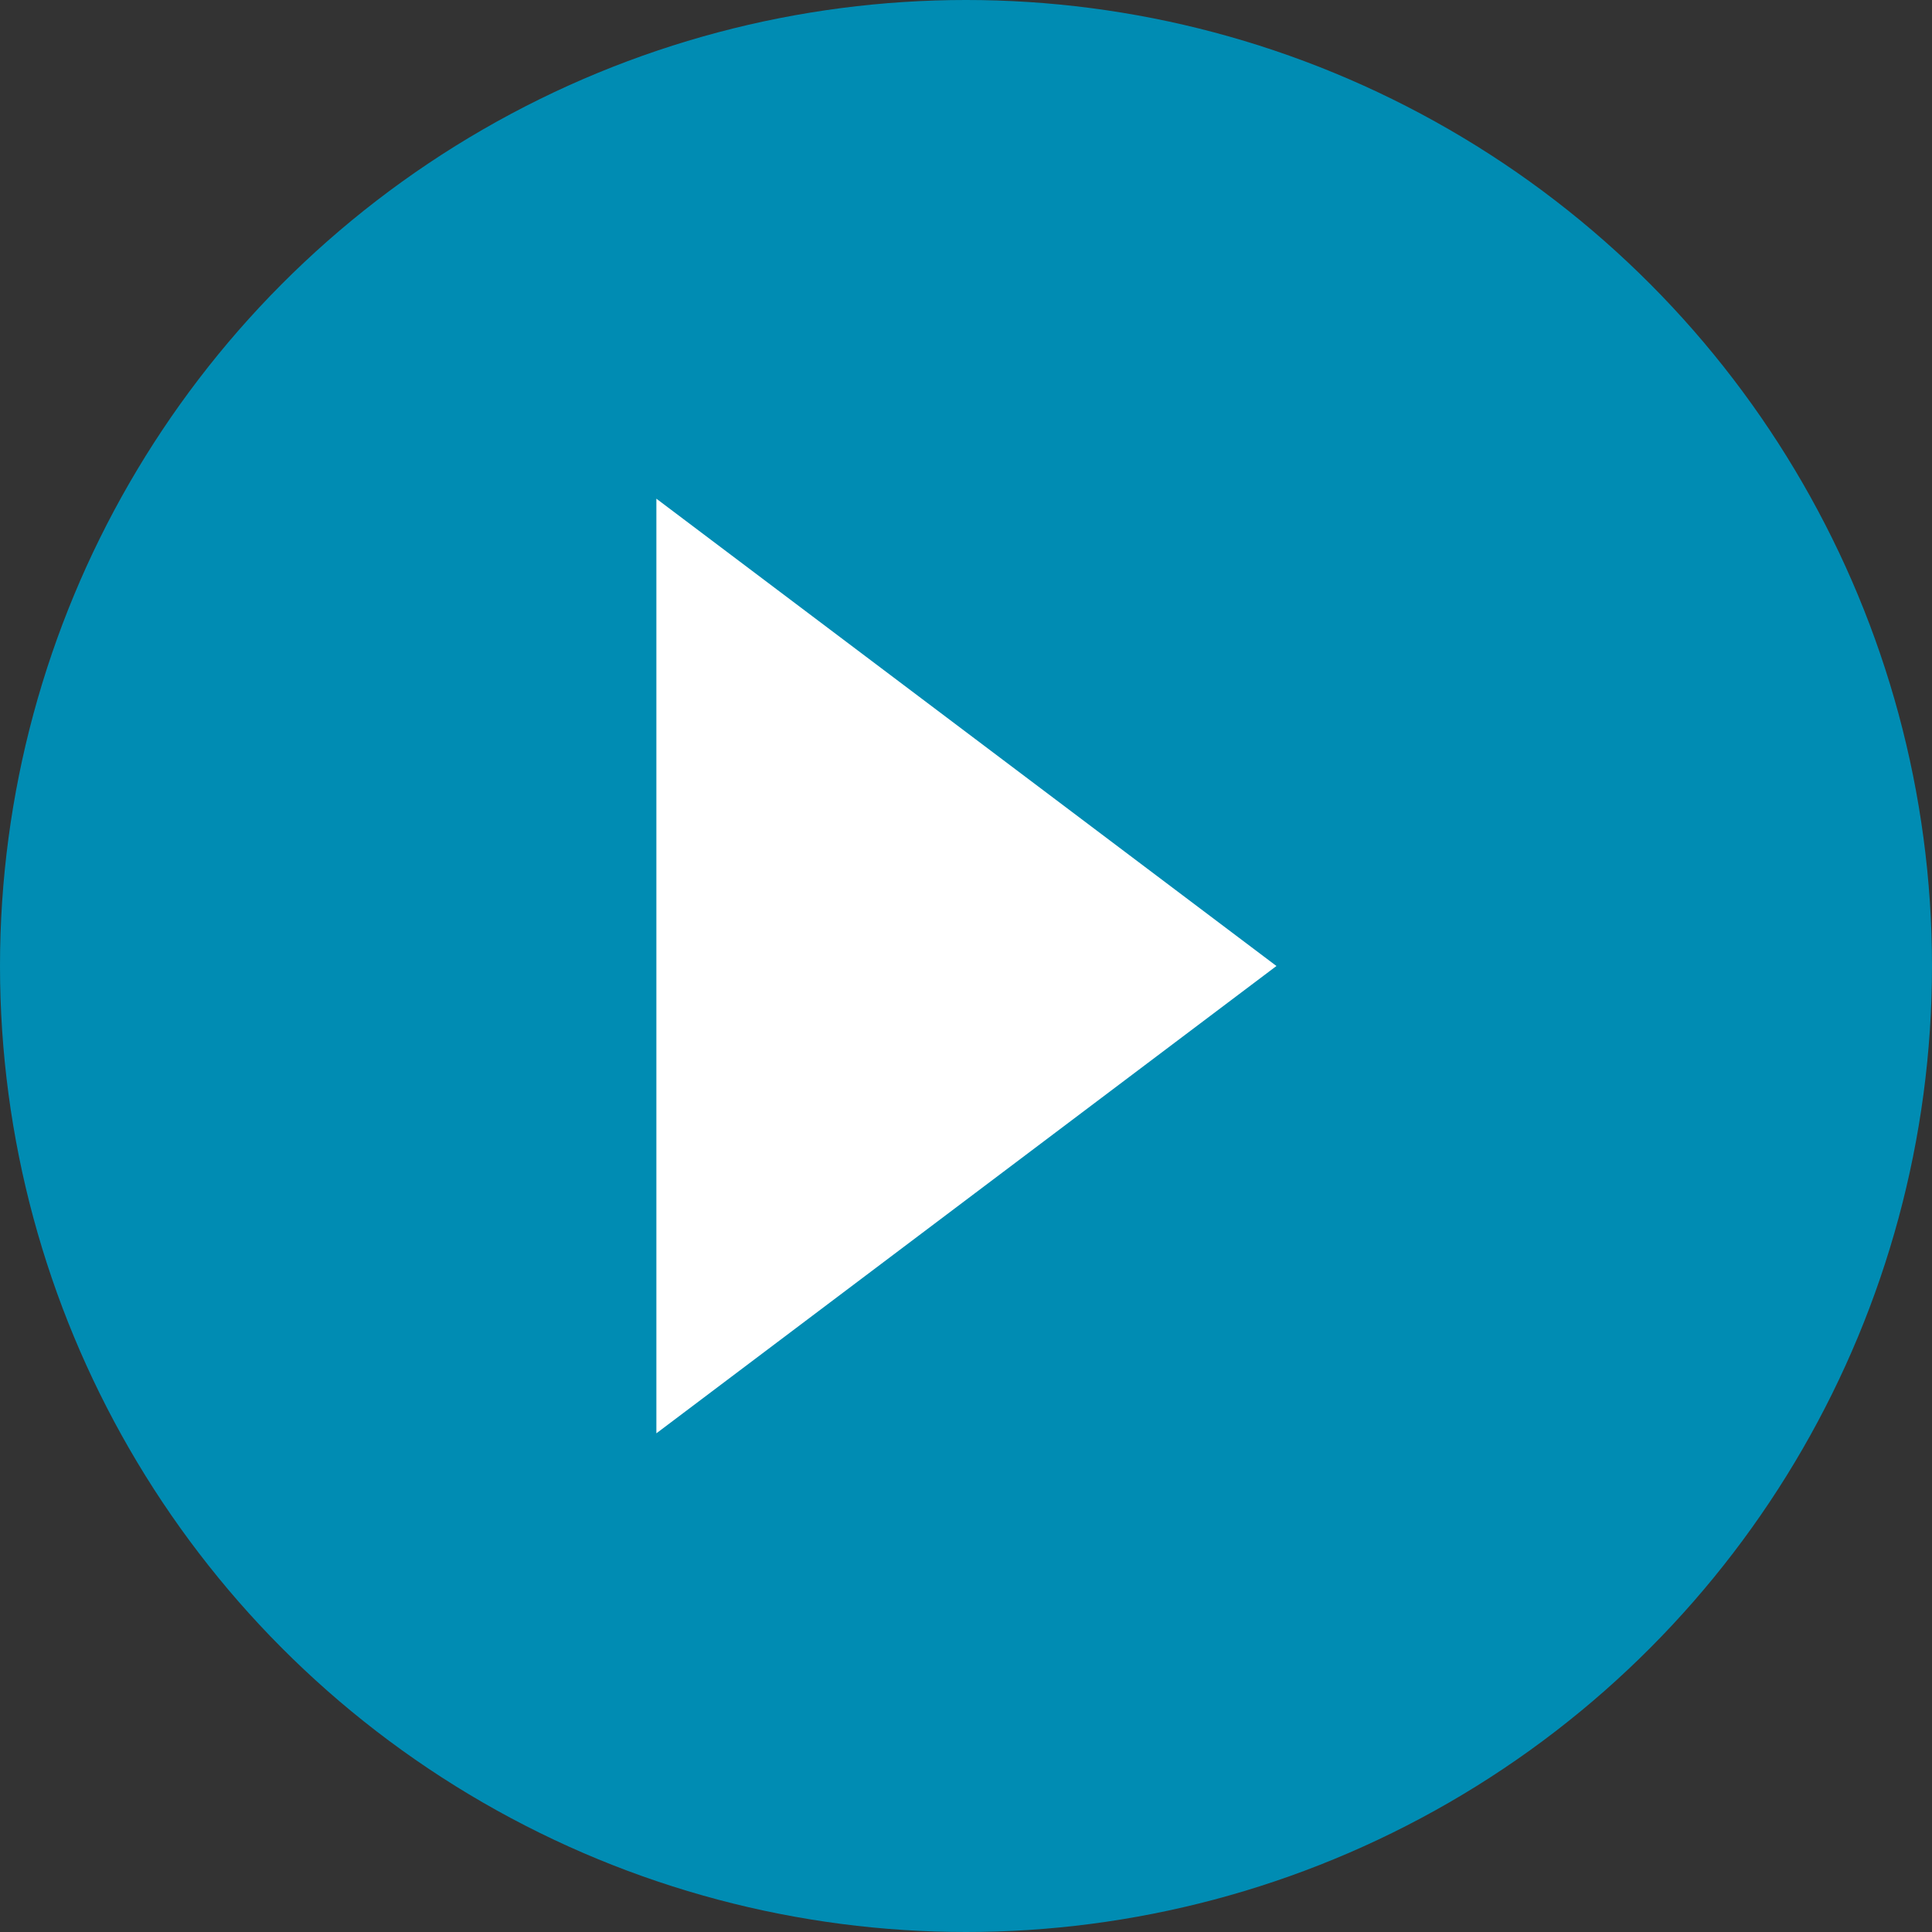<?xml version="1.0" encoding="UTF-8"?><svg id="_レイヤー_2" xmlns="http://www.w3.org/2000/svg" viewBox="0 0 23.4 23.4"><rect x="0" y="0" width="23.4" height="23.4" fill="#333333" stroke="none"/><defs><style>.cls-1{fill:#008cb3;}.cls-2{fill:#fff;}</style></defs><g id="_レイヤー_1-2"><circle class="cls-1" cx="11.7" cy="11.7" r="11.7"/><polygon class="cls-2" points="15.46 11.7 7.95 6.04 7.95 17.36 15.46 11.7"/></g></svg>